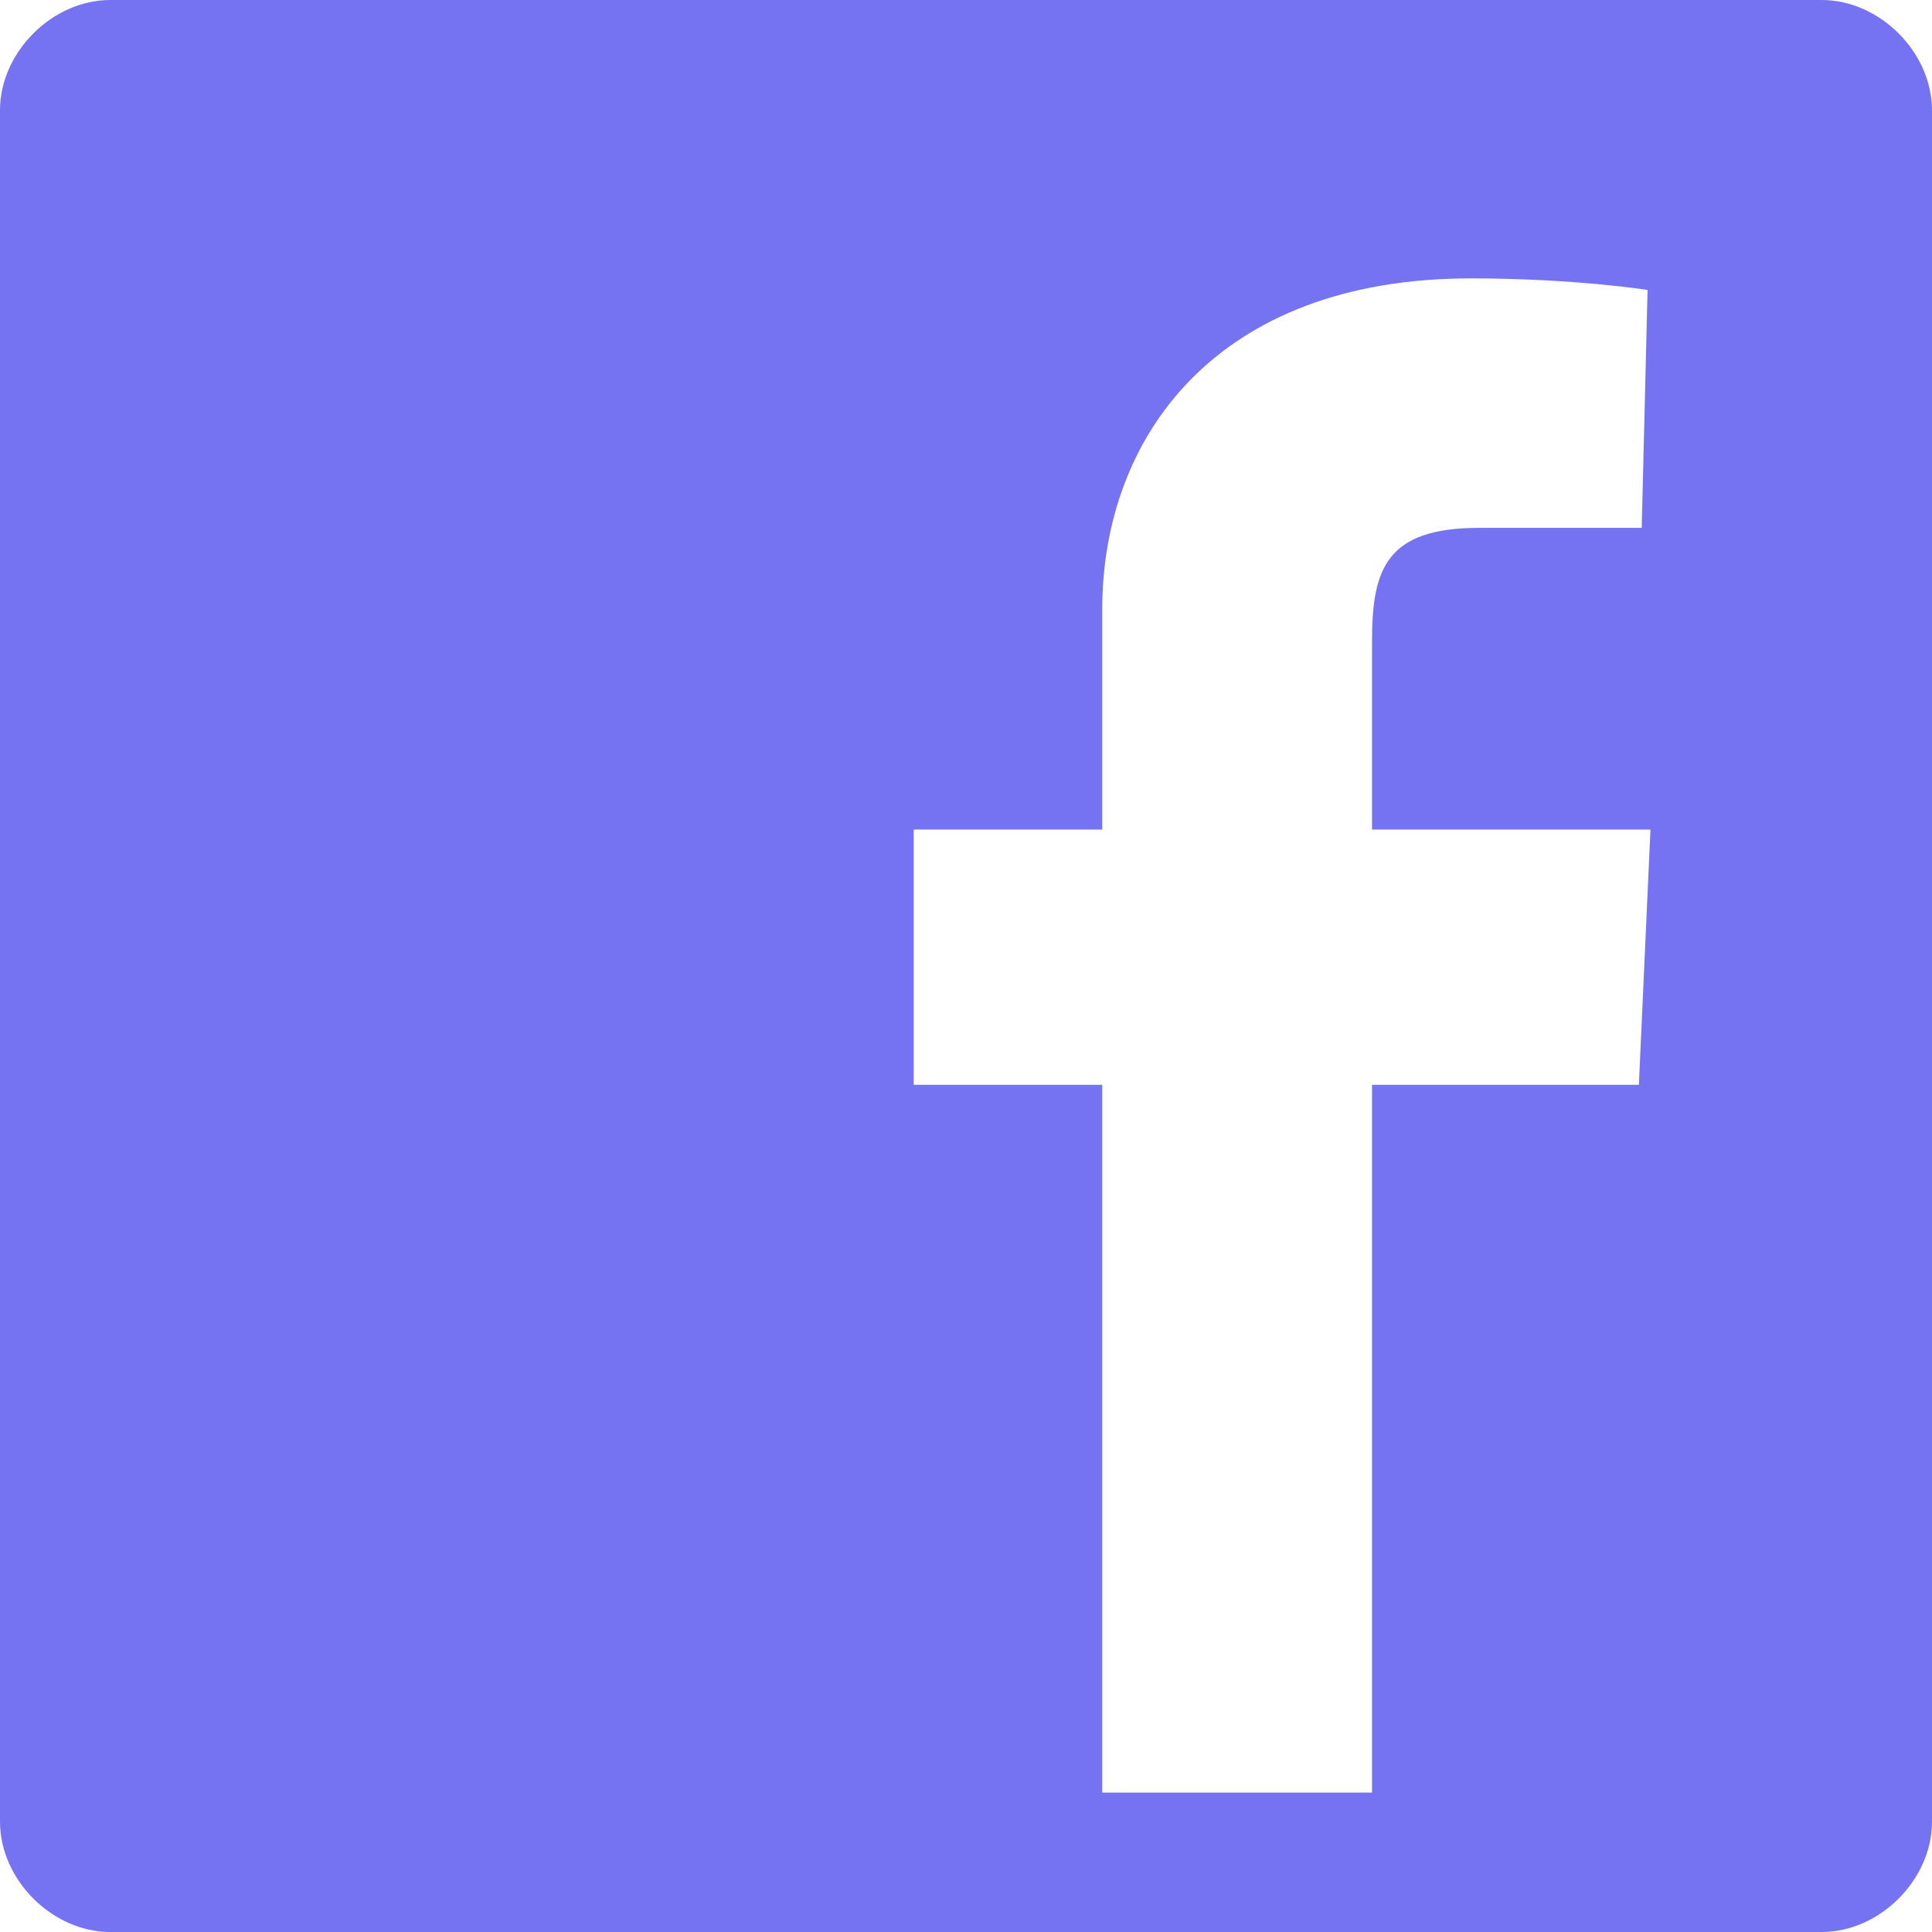<svg width="32" height="32" viewBox="0 0 32 32" fill="none" xmlns="http://www.w3.org/2000/svg">
<path d="M1.826 0H30.174C31.134 0 32 0.866 32 1.826V30.174C32 31.134 31.134 32 30.174 32H1.826C0.866 32 0 31.134 0 30.174V1.826C0 0.866 0.866 0 1.826 0ZM22.725 17.968H27.145L27.337 13.74H22.725V10.617C22.725 9.417 22.965 8.743 24.502 8.743H27.192L27.289 4.803C27.289 4.803 26.089 4.611 24.359 4.611C20.131 4.611 18.257 7.254 18.257 10.089V13.74H15.134V17.968H18.257V29.691H22.725V17.968Z" fill="#7573F2"/>
</svg>
